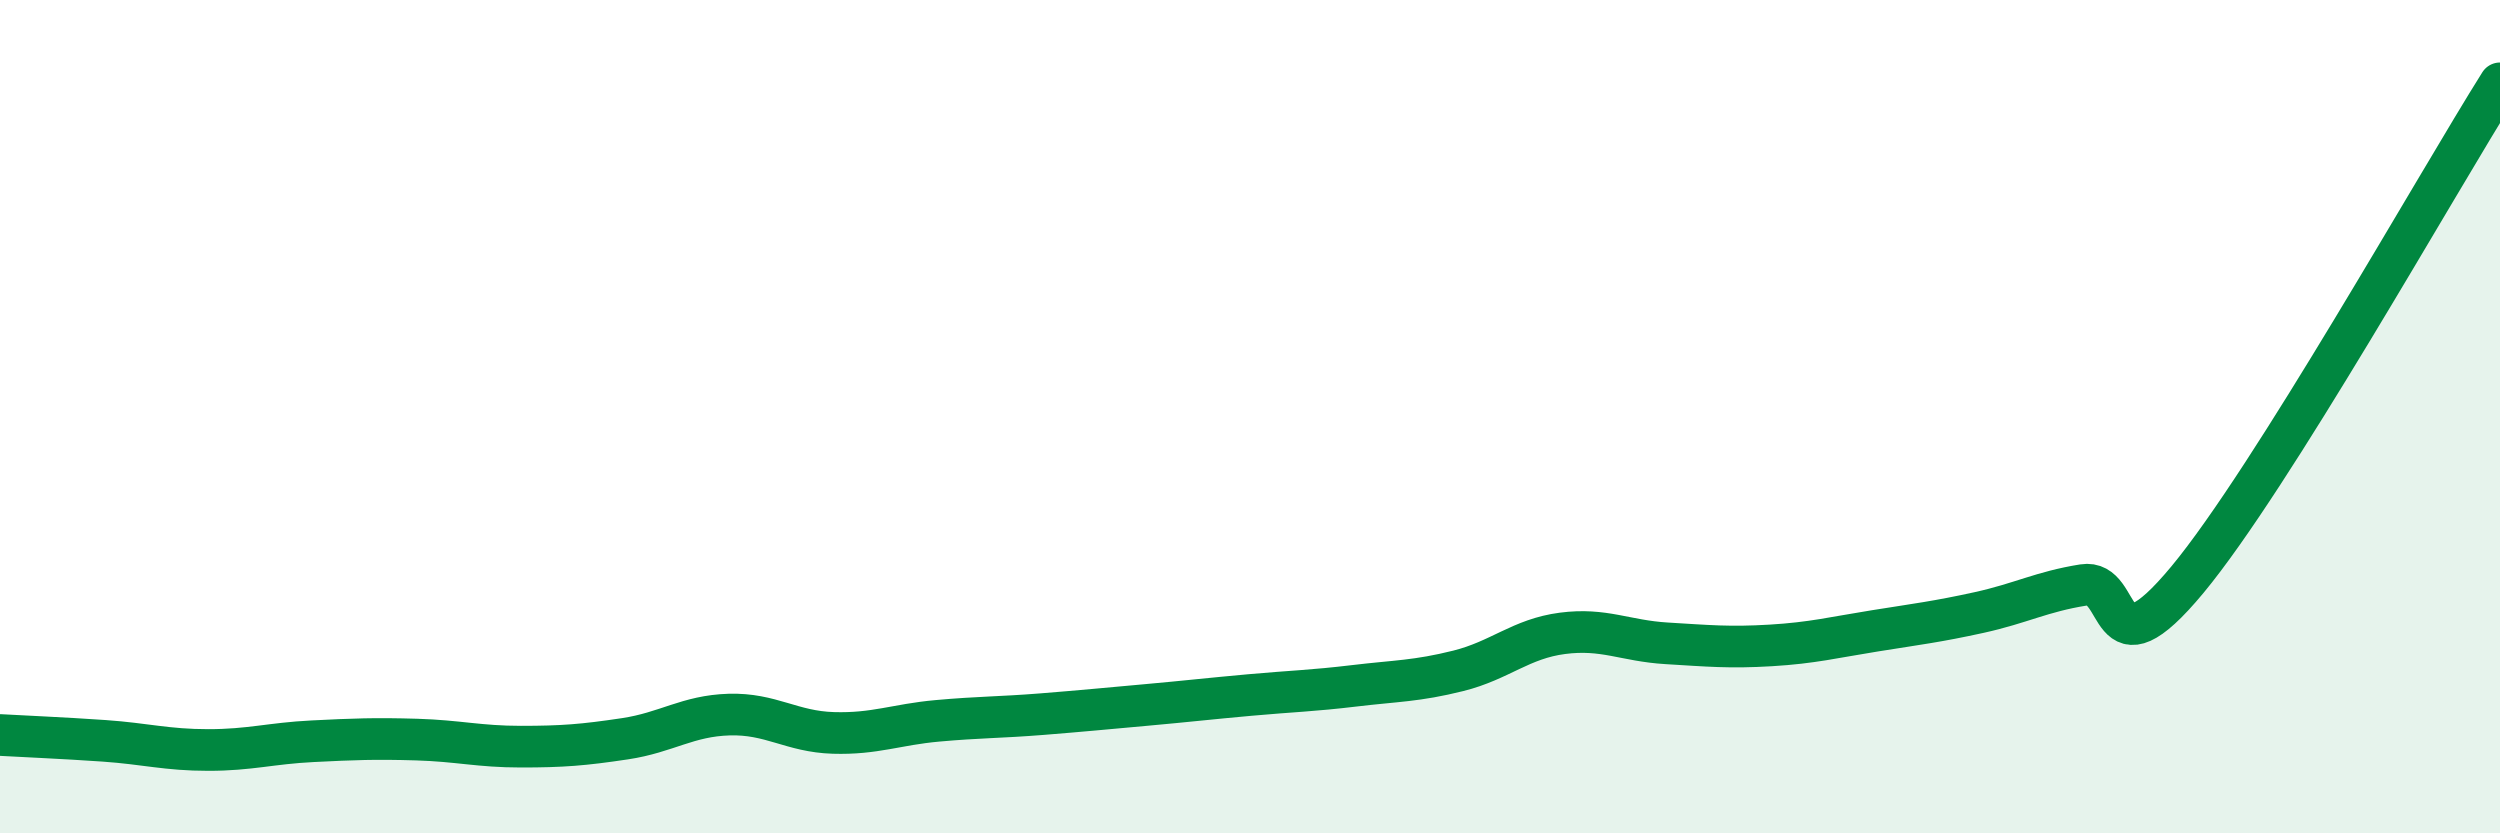 
    <svg width="60" height="20" viewBox="0 0 60 20" xmlns="http://www.w3.org/2000/svg">
      <path
        d="M 0,17.64 C 0.5,17.67 1.5,17.71 2.5,17.78 C 3.5,17.85 4,18 5,18 C 6,18 6.5,17.84 7.5,17.79 C 8.5,17.74 9,17.72 10,17.75 C 11,17.78 11.5,17.92 12.5,17.92 C 13.5,17.92 14,17.88 15,17.73 C 16,17.58 16.5,17.18 17.5,17.15 C 18.5,17.12 19,17.56 20,17.59 C 21,17.62 21.5,17.39 22.5,17.3 C 23.5,17.21 24,17.22 25,17.14 C 26,17.06 26.5,17.01 27.5,16.92 C 28.5,16.83 29,16.77 30,16.68 C 31,16.59 31.5,16.58 32.5,16.46 C 33.5,16.34 34,16.35 35,16.1 C 36,15.85 36.5,15.33 37.5,15.2 C 38.5,15.07 39,15.38 40,15.44 C 41,15.5 41.5,15.55 42.5,15.49 C 43.5,15.43 44,15.3 45,15.14 C 46,14.98 46.5,14.92 47.5,14.7 C 48.5,14.48 49,14.2 50,14.04 C 51,13.88 50.5,16.32 52.5,13.91 C 54.5,11.5 58.5,4.38 60,2L60 20L0 20Z"
        fill="#008740"
        opacity="0.1"
        stroke-linecap="round"
        stroke-linejoin="round"
      />
      <path
        d="M 0,17.64 C 0.5,17.67 1.5,17.71 2.5,17.78 C 3.5,17.85 4,18 5,18 C 6,18 6.5,17.84 7.5,17.79 C 8.5,17.74 9,17.72 10,17.75 C 11,17.78 11.5,17.92 12.5,17.92 C 13.5,17.92 14,17.88 15,17.73 C 16,17.58 16.5,17.18 17.5,17.15 C 18.5,17.12 19,17.56 20,17.59 C 21,17.62 21.5,17.39 22.5,17.3 C 23.5,17.21 24,17.22 25,17.14 C 26,17.06 26.5,17.01 27.5,16.92 C 28.5,16.83 29,16.77 30,16.68 C 31,16.59 31.5,16.58 32.5,16.46 C 33.5,16.34 34,16.35 35,16.1 C 36,15.85 36.5,15.33 37.5,15.2 C 38.5,15.07 39,15.38 40,15.44 C 41,15.5 41.5,15.55 42.5,15.49 C 43.5,15.43 44,15.3 45,15.14 C 46,14.98 46.5,14.92 47.5,14.7 C 48.5,14.48 49,14.2 50,14.04 C 51,13.88 50.5,16.32 52.5,13.91 C 54.5,11.5 58.5,4.38 60,2"
        stroke="#008740"
        stroke-width="1"
        fill="none"
        stroke-linecap="round"
        stroke-linejoin="round"
      />
    </svg>
  